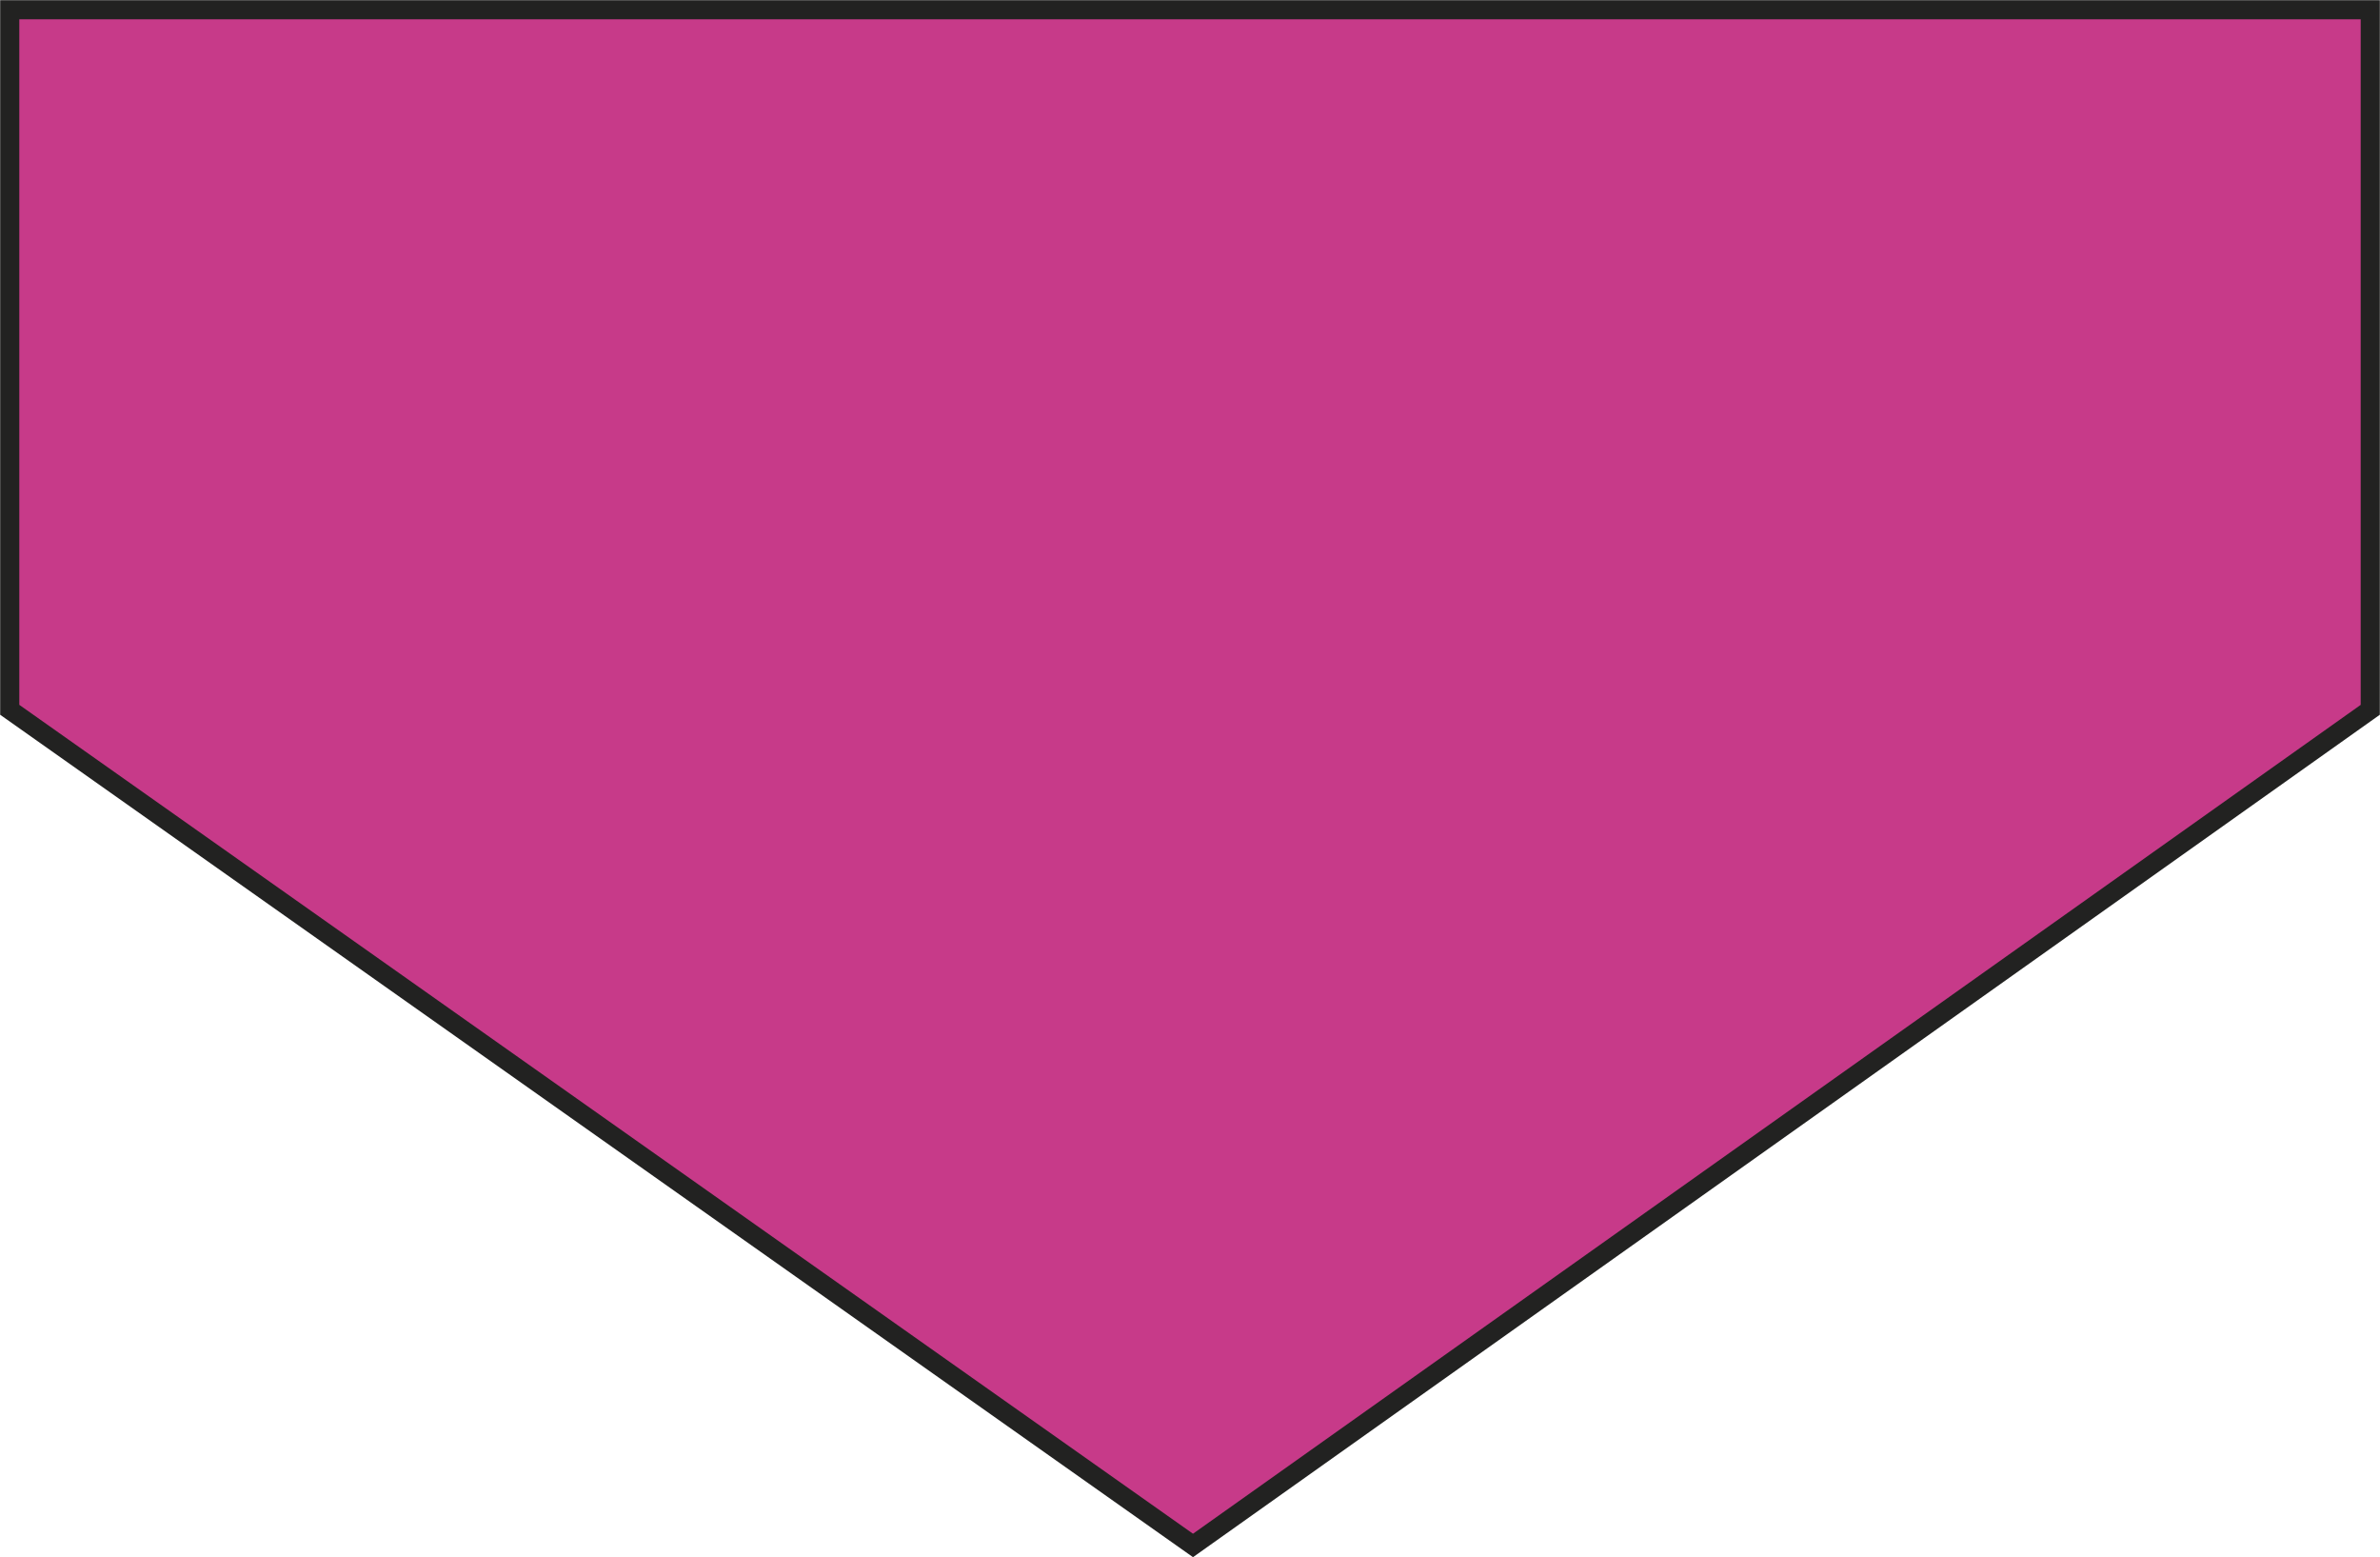 <?xml version="1.0" encoding="utf-8"?>
<!-- Generator: Adobe Illustrator 23.1.1, SVG Export Plug-In . SVG Version: 6.00 Build 0)  -->
<svg version="1.1" id="Layer_1" xmlns="http://www.w3.org/2000/svg" xmlns:xlink="http://www.w3.org/1999/xlink" x="0px" y="0px"
	 viewBox="0 0 635.6 415.7" style="enable-background:new 0 0 635.6 415.7;" xml:space="preserve">
<style type="text/css">
	.st0{fill:#C73A89;stroke:#222221;stroke-width:5.11;stroke-miterlimit:3.86;}
</style>
<title>PR750 FUS LINE</title>
<polygon class="st0" points="2.6,2.6 2.6,189.5 318.6,412.6 633,189.5 633,2.6 "/>
</svg>
